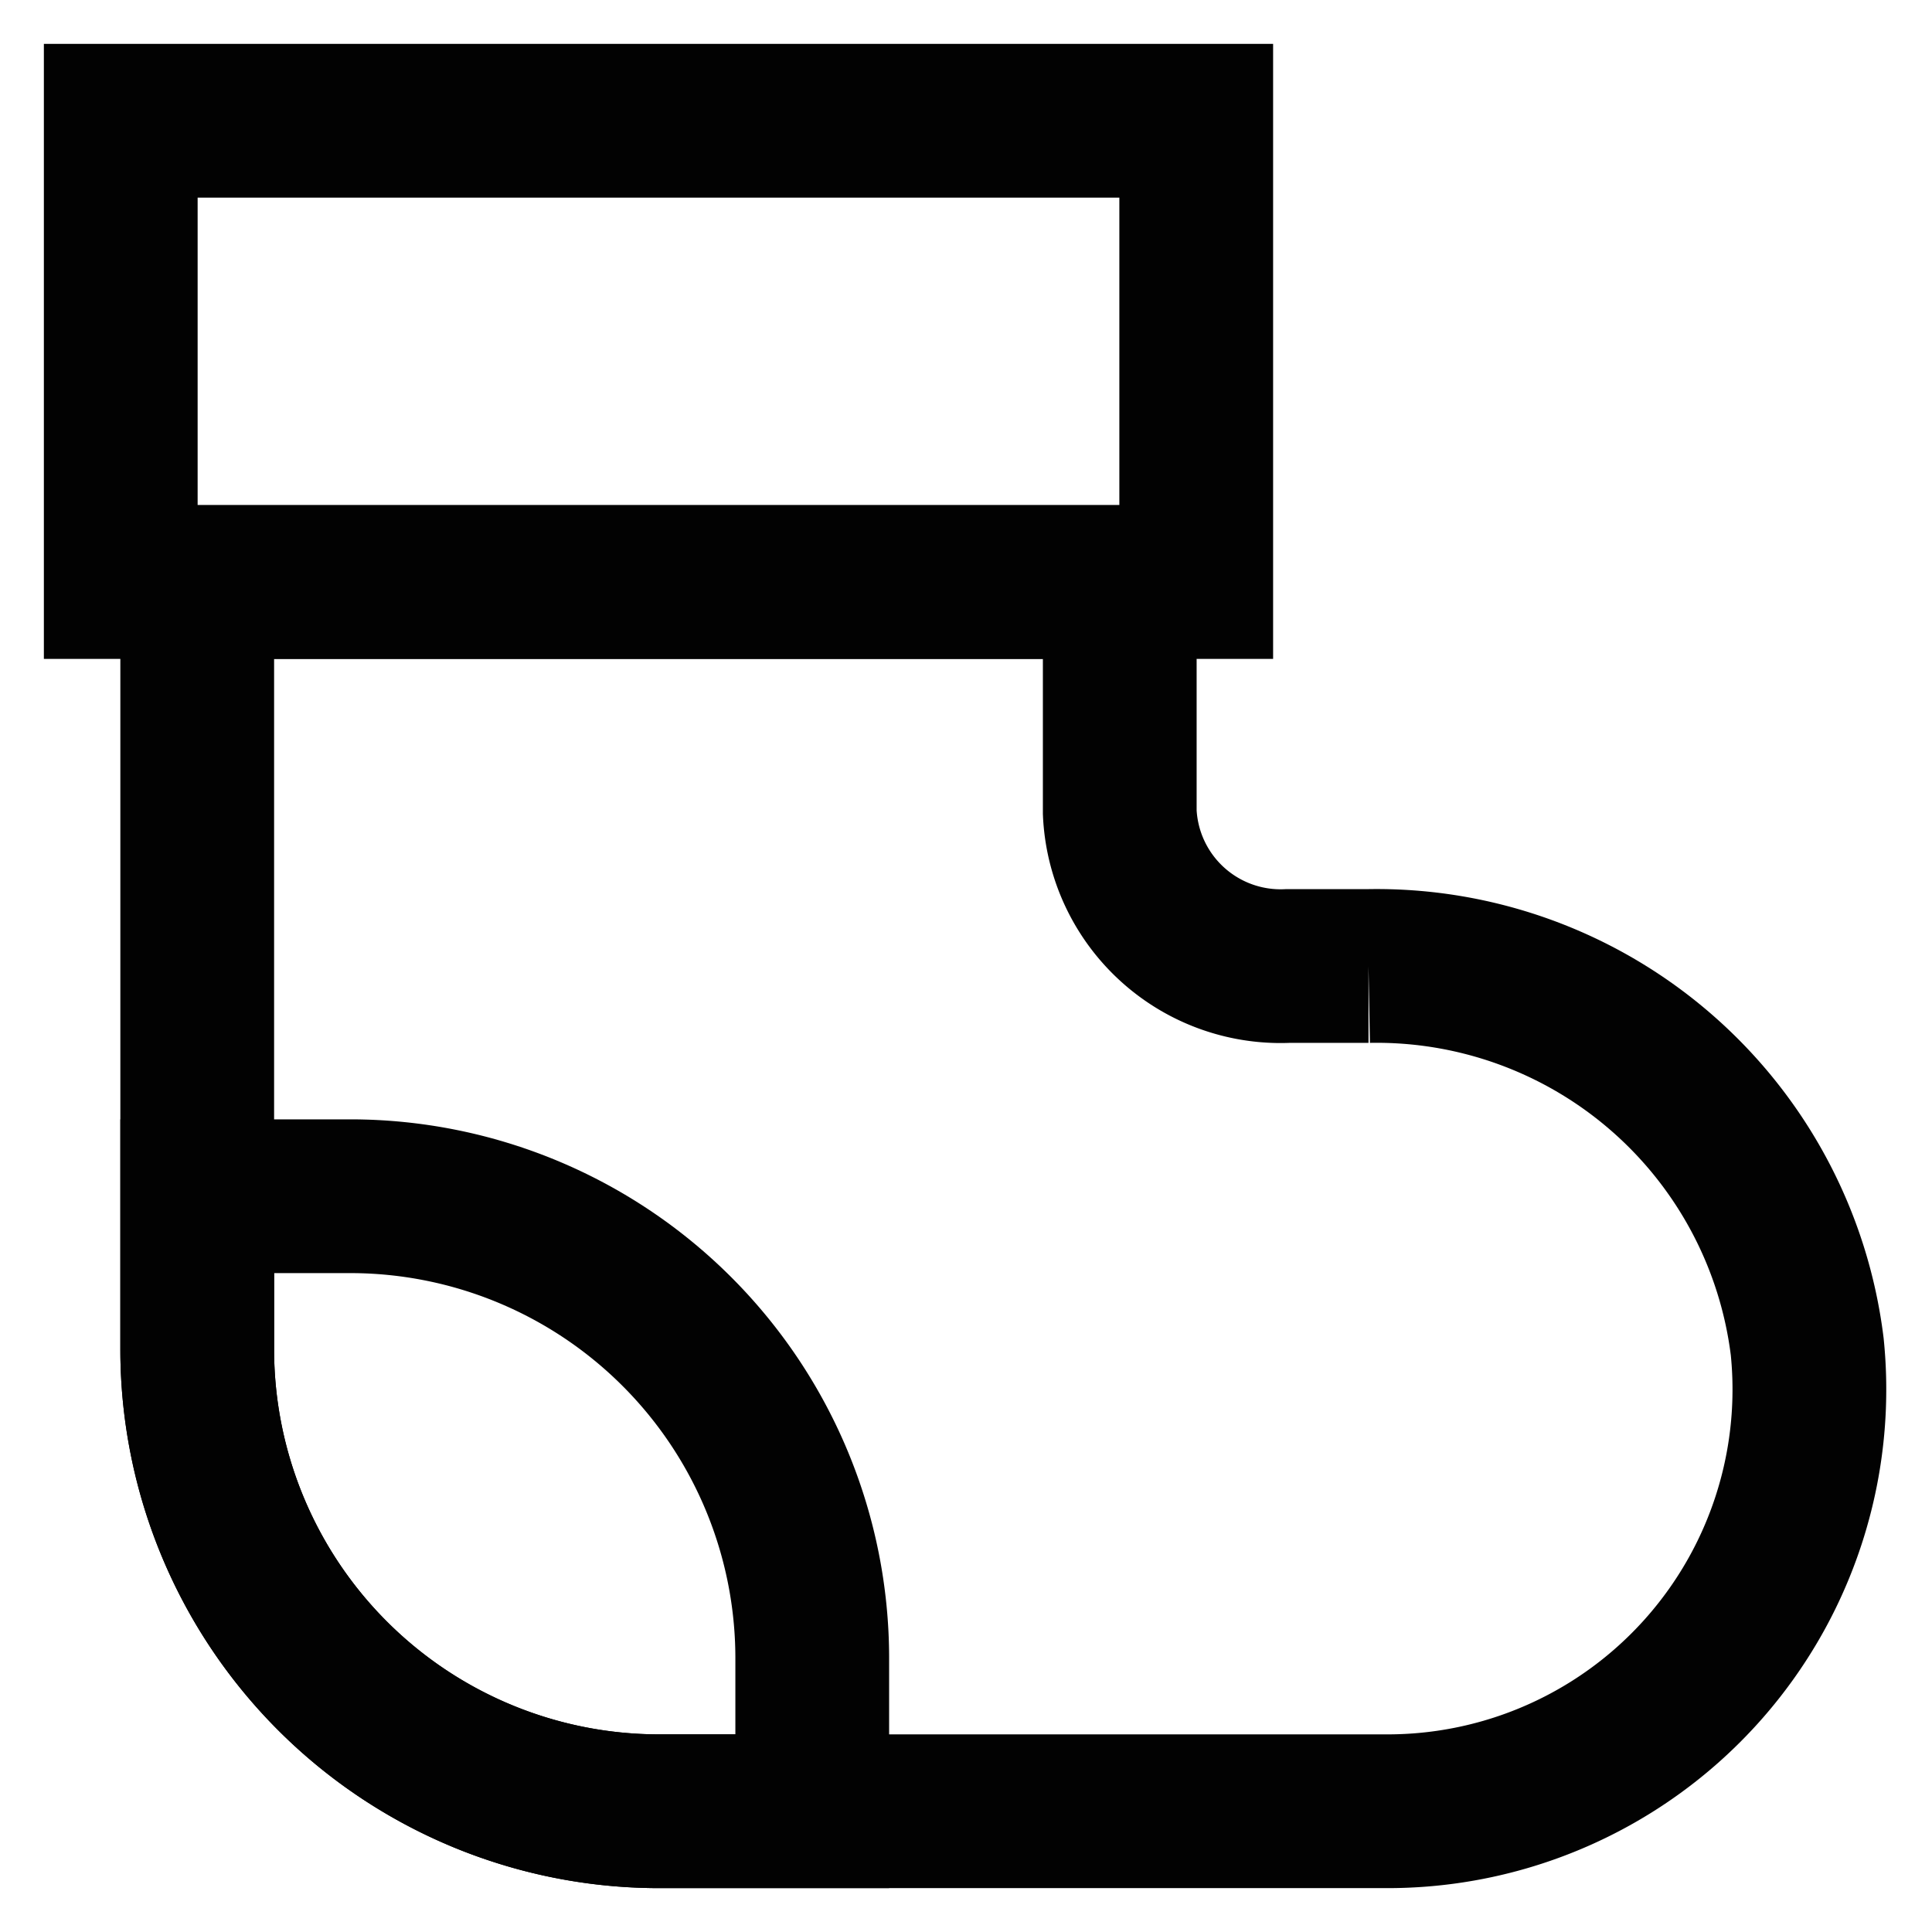 <svg id="Layer_1" data-name="Layer 1" xmlns="http://www.w3.org/2000/svg" viewBox="0 0 24 24"><defs><style>.cls-1{fill:none;stroke:#020202;stroke-miterlimit:10;stroke-width:1.91px;}</style></defs><rect class="cls-1" x="1.5" y="1.5" width="13.36" height="5.73"/><path class="cls-1" d="M17.25,22.5H8.18a5.74,5.74,0,0,1-5.73-5.73V7.23H13.91v2.86A2,2,0,0,0,16,12h1a5.39,5.39,0,0,1,5.45,4.73A5.24,5.24,0,0,1,17.25,22.5Z"/><path class="cls-1" d="M10.09,20.59V22.5H8.18a5.74,5.74,0,0,1-5.73-5.73V14.86H4.36A5.74,5.74,0,0,1,10.09,20.59Z"/></svg>